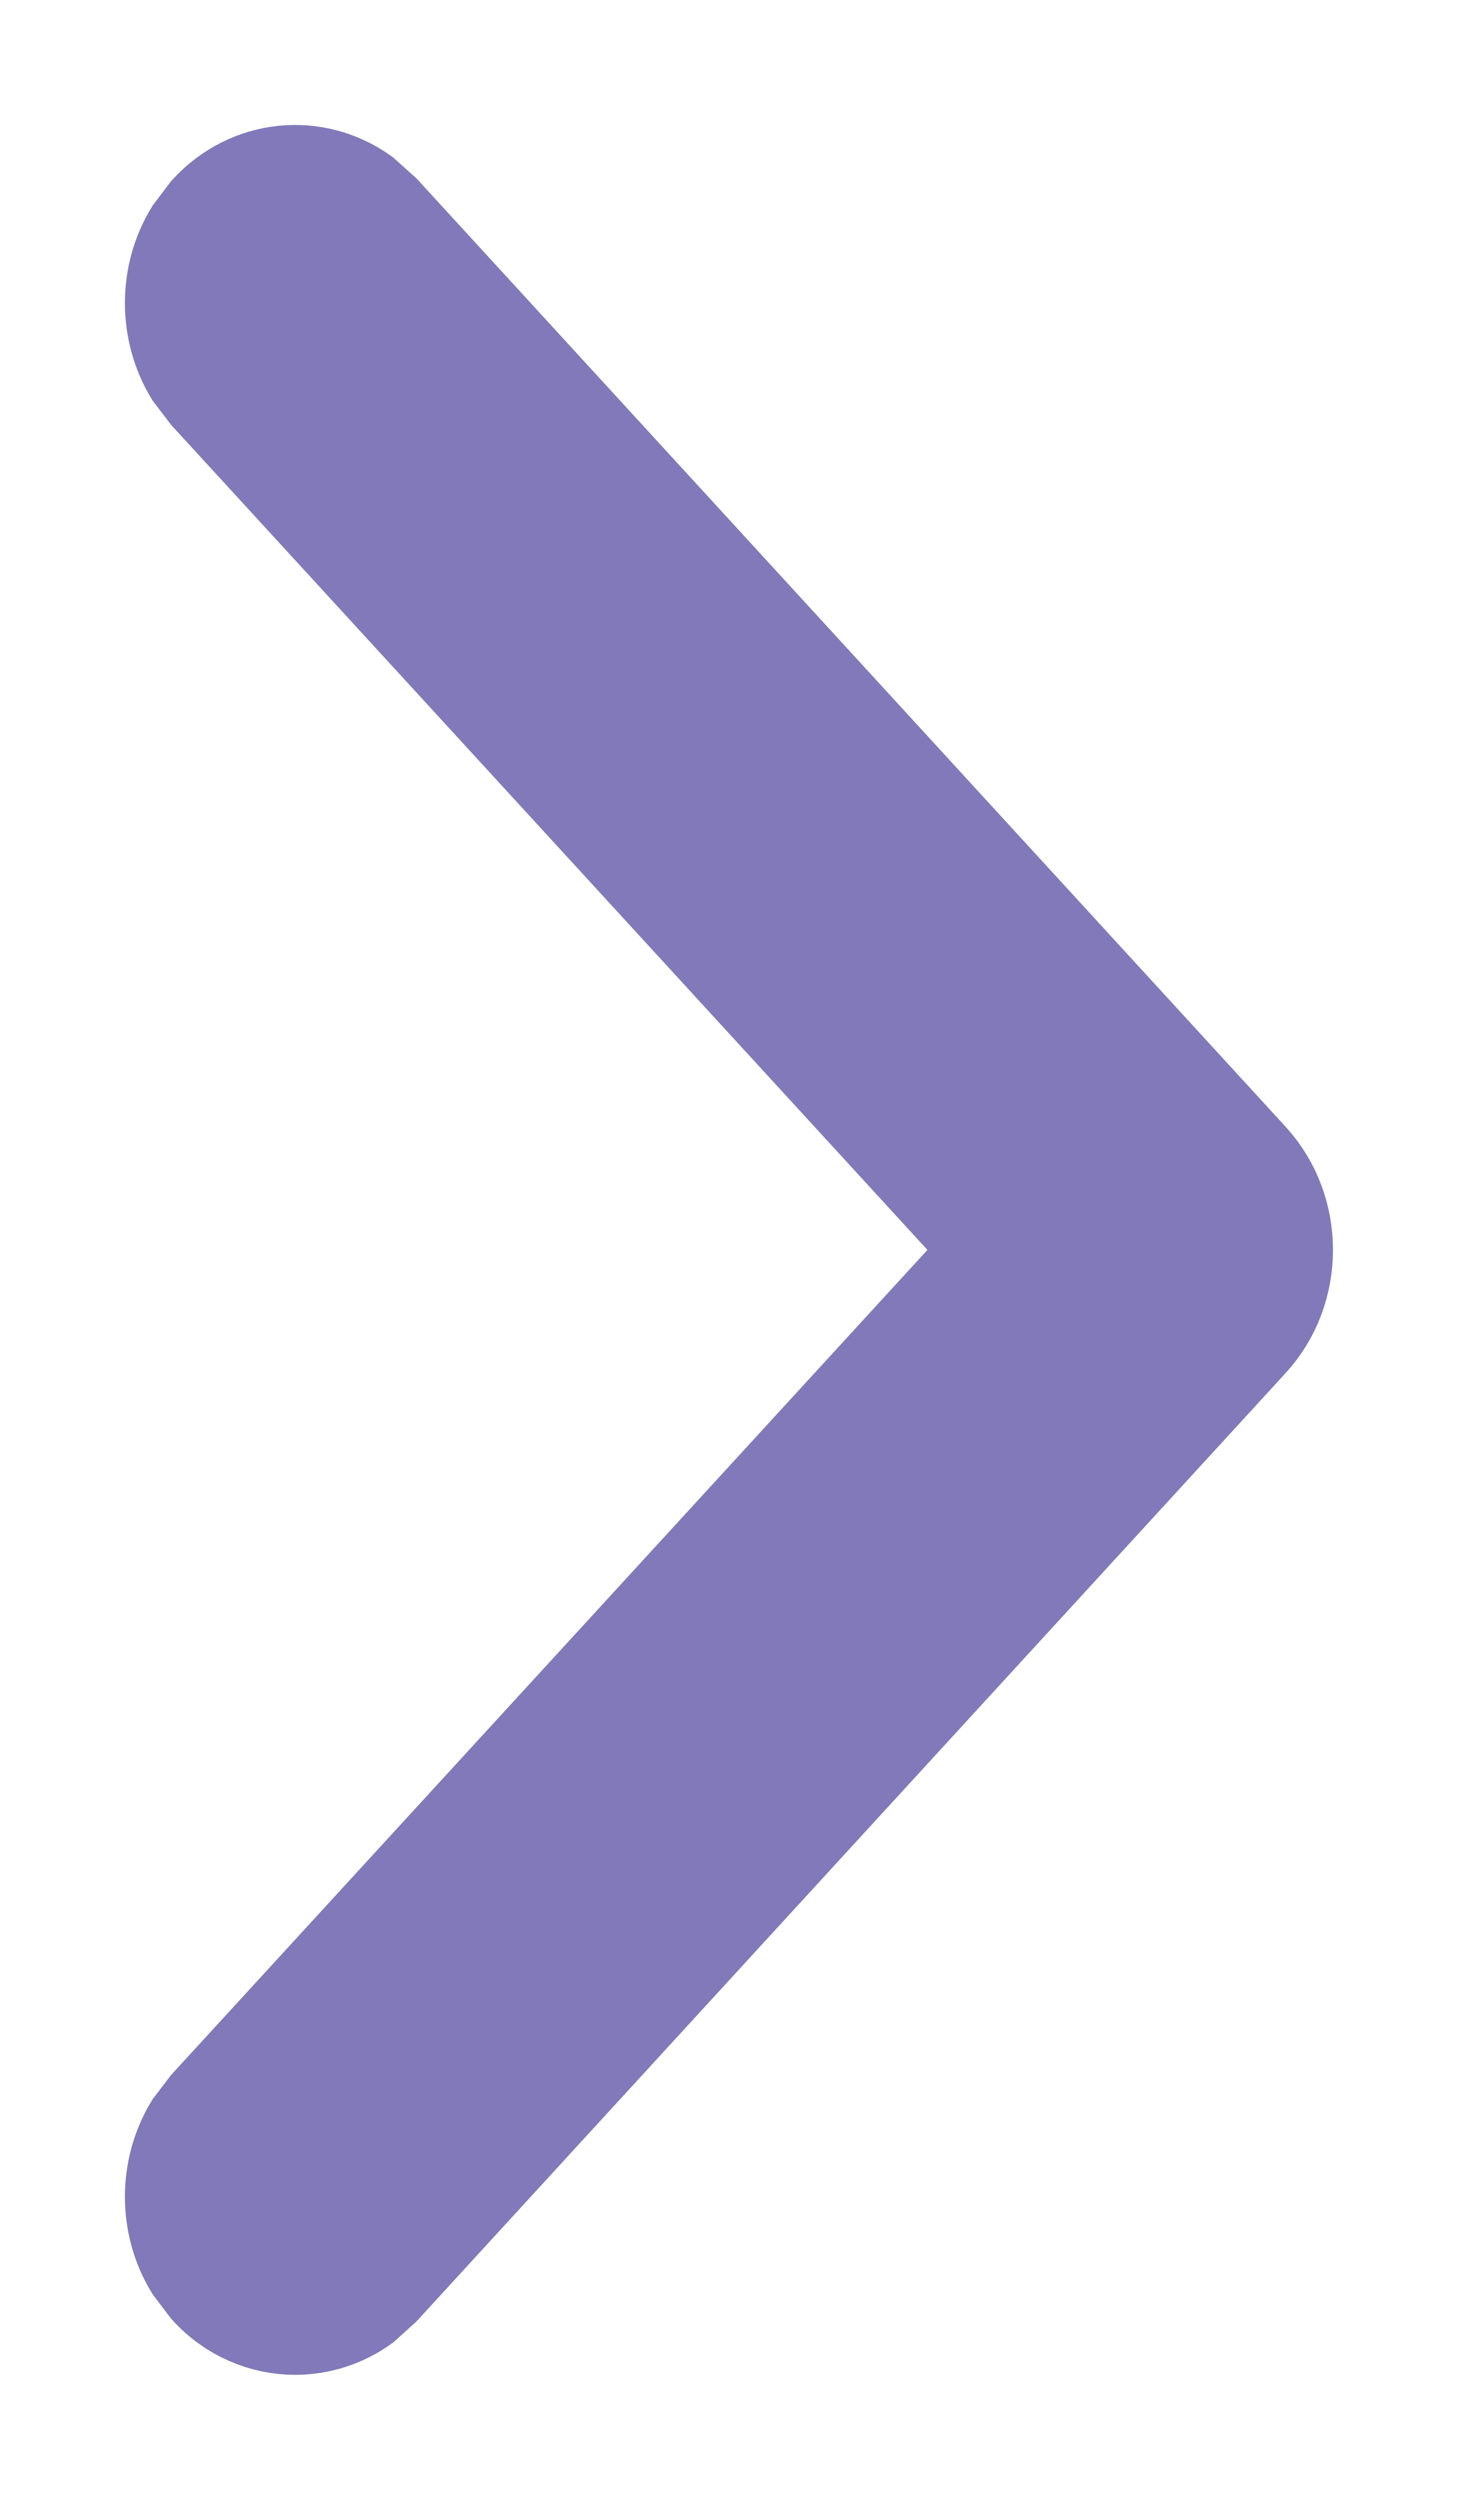 <svg xmlns="http://www.w3.org/2000/svg" width="7" height="12" viewBox="0 0 7 12" fill="none"><path d="M1.761 0.911C1.519 0.738 1.186 0.767 0.975 0.998L0.898 1.1C0.767 1.315 0.767 1.594 0.898 1.81L0.975 1.911L4.724 6L0.975 10.089L0.898 10.19C0.767 10.406 0.767 10.685 0.898 10.9L0.975 11.002C1.093 11.132 1.254 11.2 1.417 11.2C1.539 11.2 1.66 11.162 1.763 11.088L1.858 11.002L6.025 6.456C6.258 6.202 6.258 5.798 6.025 5.544L1.858 0.998L1.761 0.911Z" fill="#8179B9" stroke="#8179B9" stroke-width="0.4"></path></svg>